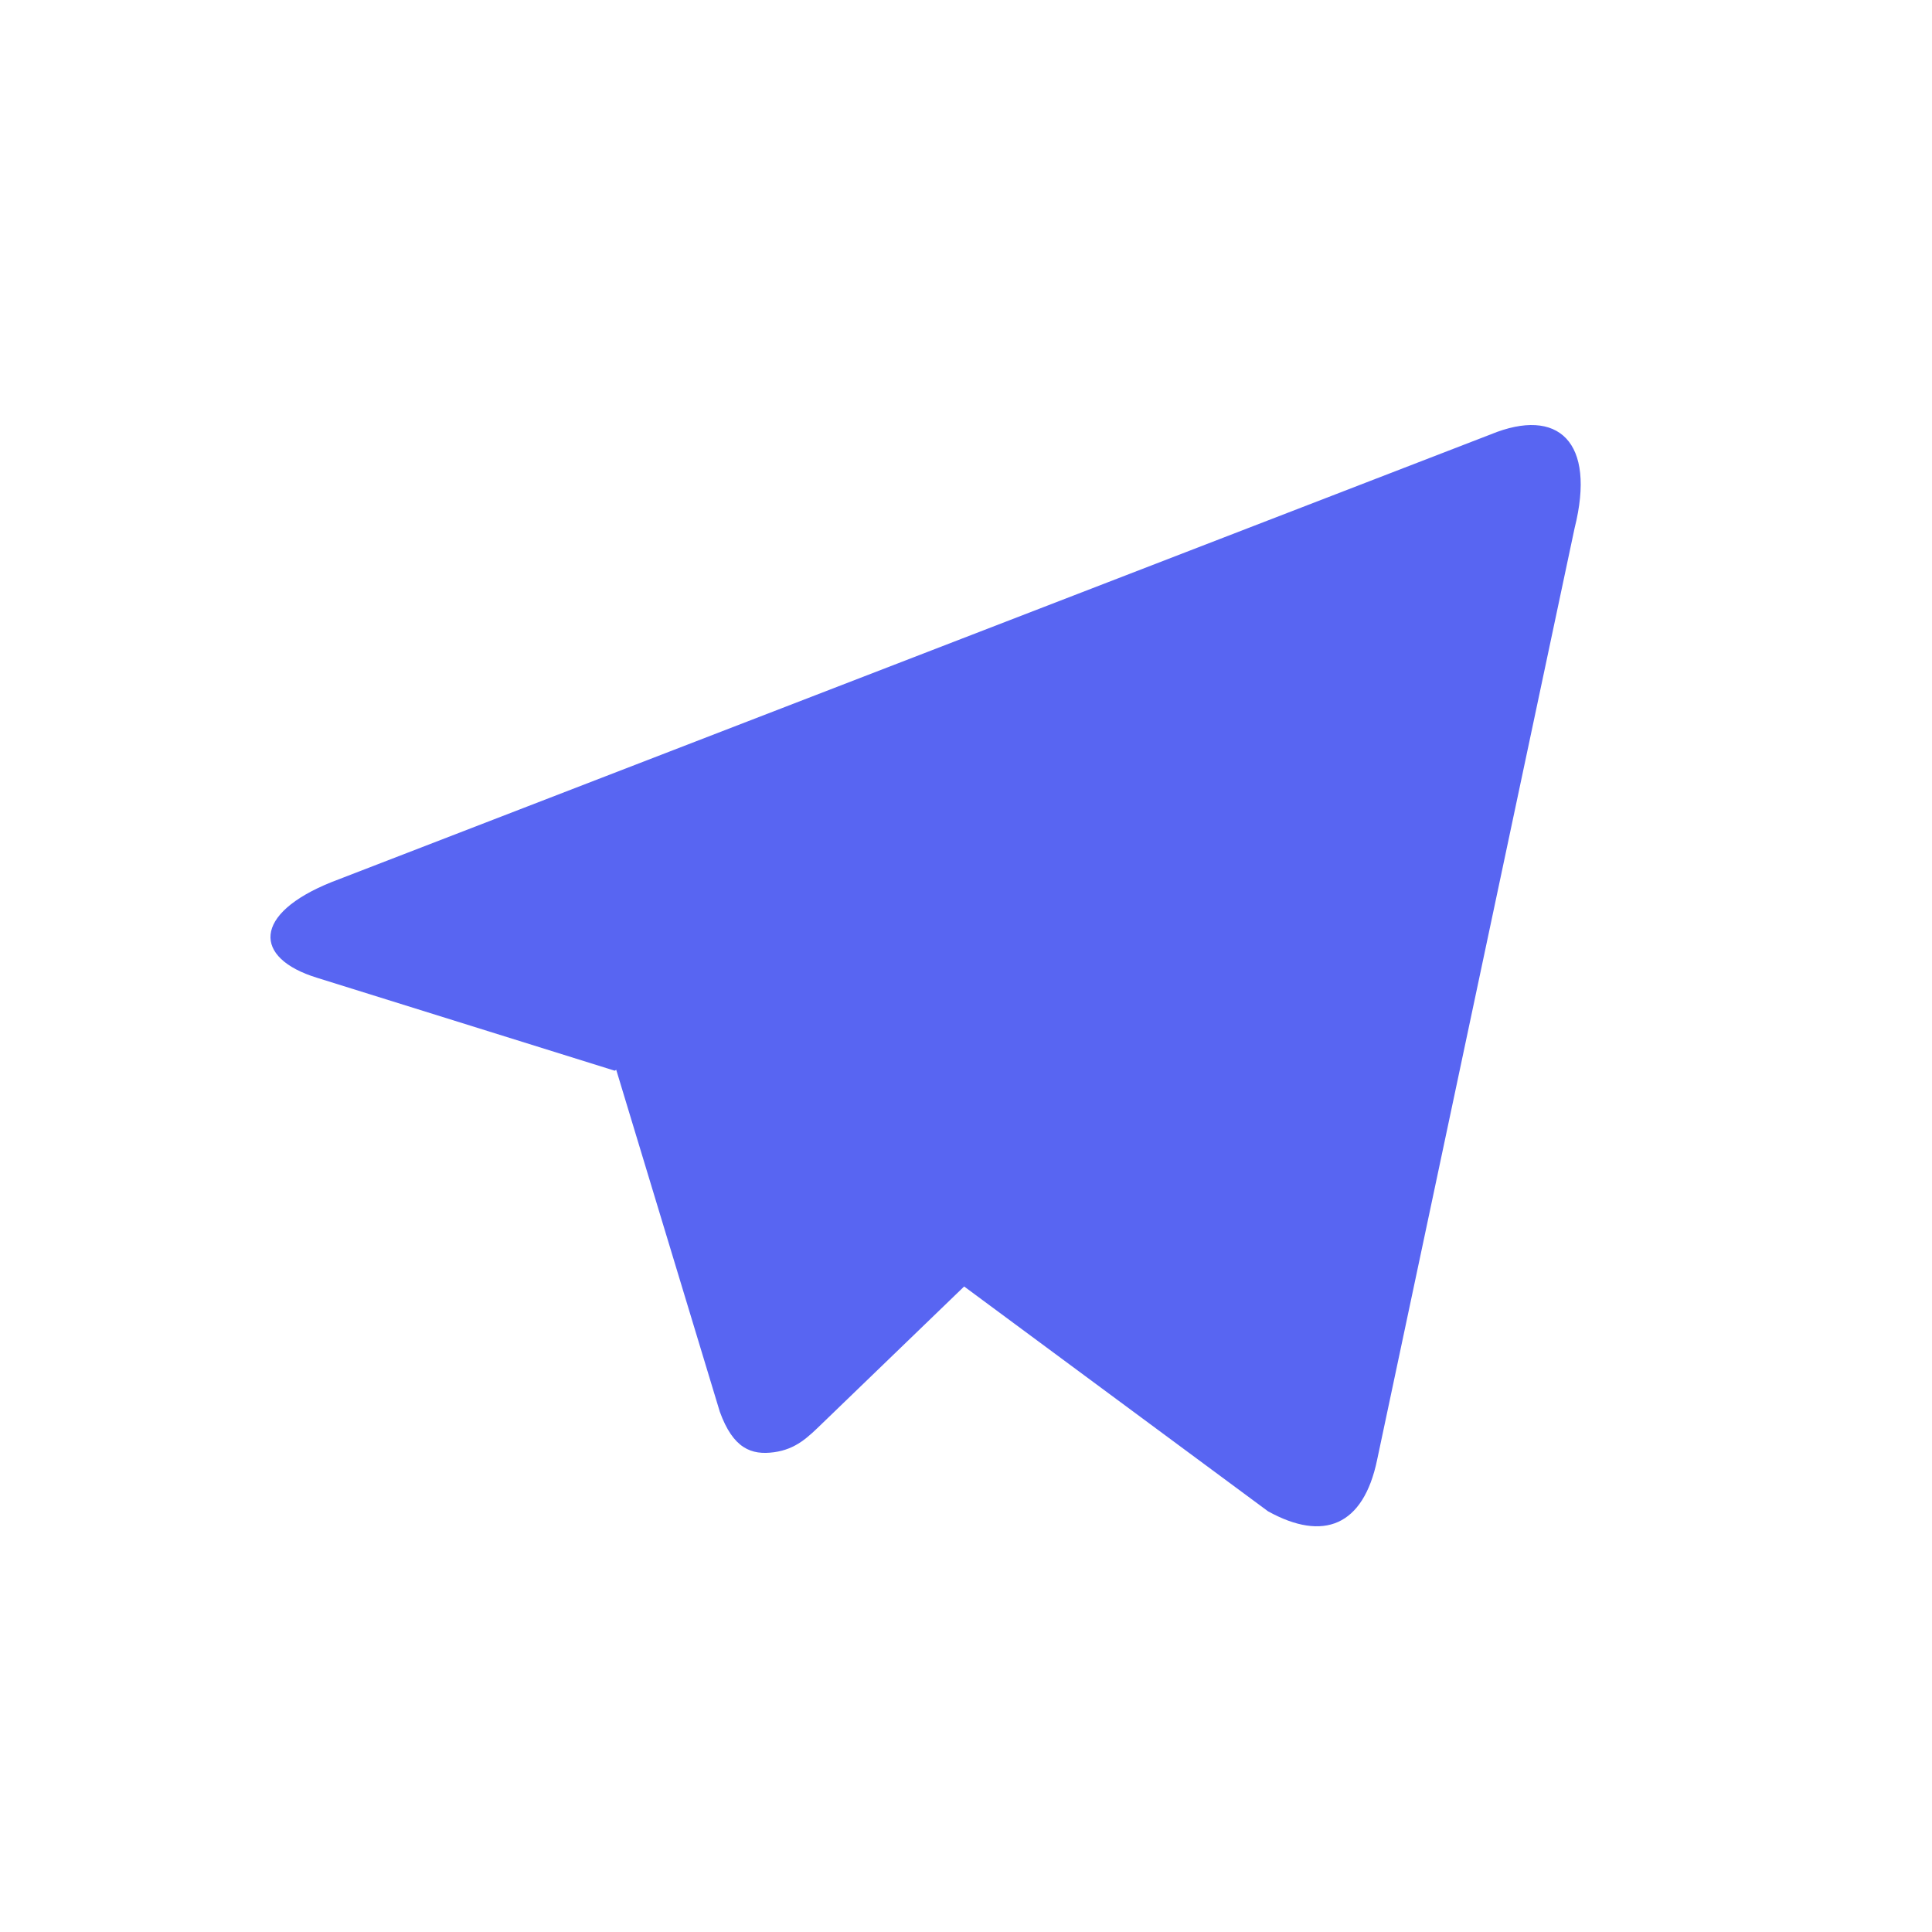 <svg xmlns="http://www.w3.org/2000/svg" width="50" height="50" viewBox="0 0 25 25" fill="none">
  <path d="M7.955 13.855L4.104 12.653C3.272 12.398 3.267 11.825 4.291 11.414L19.292 5.62C20.162 5.263 20.657 5.713 20.375 6.835L17.82 18.89C17.642 19.748 17.124 19.952 16.408 19.556L12.476 16.647L10.644 18.415C10.456 18.597 10.302 18.753 10.014 18.792C9.725 18.831 9.487 18.746 9.314 18.267L7.974 13.843L7.955 13.855Z" fill="#5865F2"/>
</svg>